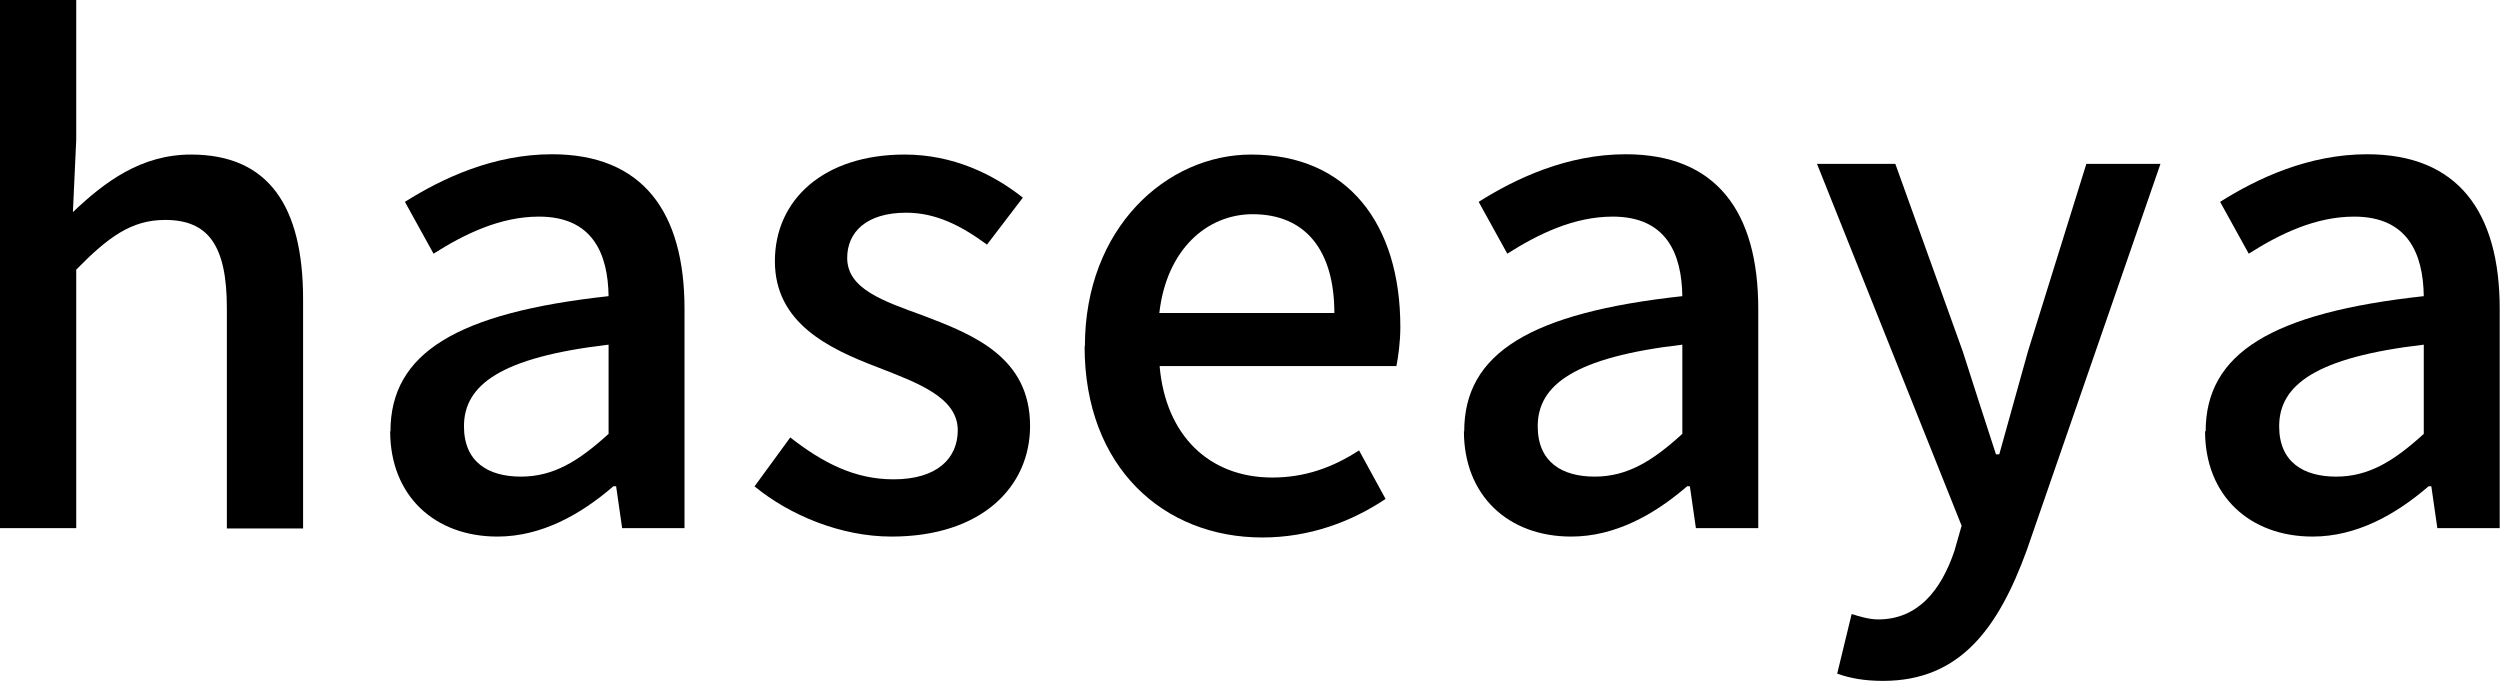 <?xml version="1.0" encoding="UTF-8"?>
<svg id="_レイヤー_2" data-name="レイヤー 2" xmlns="http://www.w3.org/2000/svg" viewBox="0 0 82.98 22.6">
  <g id="_レイヤー_3" data-name="レイヤー 3">
    <g>
      <path d="M0,0h2.53v4.64l-.11,2.4c1.06-1.01,2.27-1.91,3.92-1.91,2.58,0,3.72,1.72,3.72,4.8v7.61h-2.53v-7.31c0-2.09-.62-2.93-2.05-2.93-1.12,0-1.89.57-2.95,1.65v8.58H0V0Z"/>
      <path d="M12.96,14.32c0-2.6,2.2-3.94,7.24-4.49-.02-1.41-.53-2.64-2.31-2.64-1.28,0-2.46.57-3.5,1.23l-.95-1.72c1.25-.79,2.95-1.58,4.88-1.58,3.01,0,4.4,1.91,4.4,5.13v7.28h-2.07l-.2-1.39h-.09c-1.1.95-2.4,1.67-3.85,1.67-2.09,0-3.56-1.36-3.56-3.5ZM20.2,14.41v-2.97c-3.59.42-4.8,1.34-4.8,2.71,0,1.19.81,1.67,1.89,1.67s1.91-.51,2.9-1.41Z"/>
      <path d="M25.04,16.15l1.19-1.63c1.08.84,2.13,1.39,3.43,1.39,1.45,0,2.13-.7,2.13-1.63,0-1.1-1.36-1.58-2.66-2.09-1.63-.62-3.41-1.47-3.41-3.52s1.63-3.54,4.31-3.54c1.61,0,2.95.66,3.92,1.43l-1.19,1.56c-.84-.62-1.69-1.06-2.68-1.06-1.34,0-1.96.66-1.96,1.5,0,1.03,1.19,1.43,2.51,1.91,1.69.64,3.56,1.39,3.56,3.67,0,2.02-1.61,3.67-4.6,3.67-1.67,0-3.37-.7-4.55-1.67Z"/>
      <path d="M36.01,11.49c0-3.92,2.71-6.36,5.52-6.36,3.21,0,4.95,2.31,4.95,5.72,0,.51-.07.99-.13,1.3h-7.86c.2,2.31,1.65,3.7,3.74,3.7,1.08,0,2-.33,2.88-.9l.88,1.61c-1.12.75-2.51,1.28-4.09,1.28-3.28,0-5.9-2.33-5.9-6.34ZM44.29,10.39c0-2.07-.95-3.28-2.71-3.28-1.52,0-2.86,1.17-3.1,3.28h5.81Z"/>
      <path d="M48.6,14.32c0-2.6,2.2-3.94,7.24-4.49-.02-1.41-.53-2.64-2.31-2.64-1.28,0-2.46.57-3.5,1.23l-.95-1.72c1.25-.79,2.95-1.58,4.88-1.58,3.01,0,4.4,1.91,4.4,5.13v7.28h-2.07l-.2-1.39h-.09c-1.1.95-2.4,1.67-3.85,1.67-2.09,0-3.56-1.36-3.56-3.5ZM55.84,14.41v-2.97c-3.59.42-4.8,1.34-4.8,2.71,0,1.19.81,1.67,1.89,1.67s1.91-.51,2.9-1.41Z"/>
      <path d="M60.98,22.36l.48-1.98c.22.07.57.18.88.18,1.32,0,2.09-.97,2.53-2.27l.24-.84-4.8-12.01h2.6l2.24,6.23c.35,1.08.73,2.29,1.1,3.41h.11c.31-1.1.64-2.31.95-3.41l1.94-6.23h2.46l-4.44,12.83c-.95,2.6-2.22,4.33-4.77,4.33-.62,0-1.1-.09-1.52-.24Z"/>
      <path d="M73.21,14.32c0-2.6,2.2-3.94,7.24-4.49-.02-1.41-.53-2.64-2.31-2.64-1.28,0-2.46.57-3.5,1.23l-.95-1.72c1.25-.79,2.95-1.58,4.88-1.58,3.01,0,4.4,1.91,4.4,5.13v7.28h-2.07l-.2-1.39h-.09c-1.1.95-2.4,1.67-3.85,1.67-2.09,0-3.57-1.36-3.57-3.5ZM80.45,14.41v-2.97c-3.59.42-4.8,1.34-4.8,2.71,0,1.19.81,1.67,1.89,1.67s1.91-.51,2.9-1.41Z"/>
    </g>
  </g>
</svg>